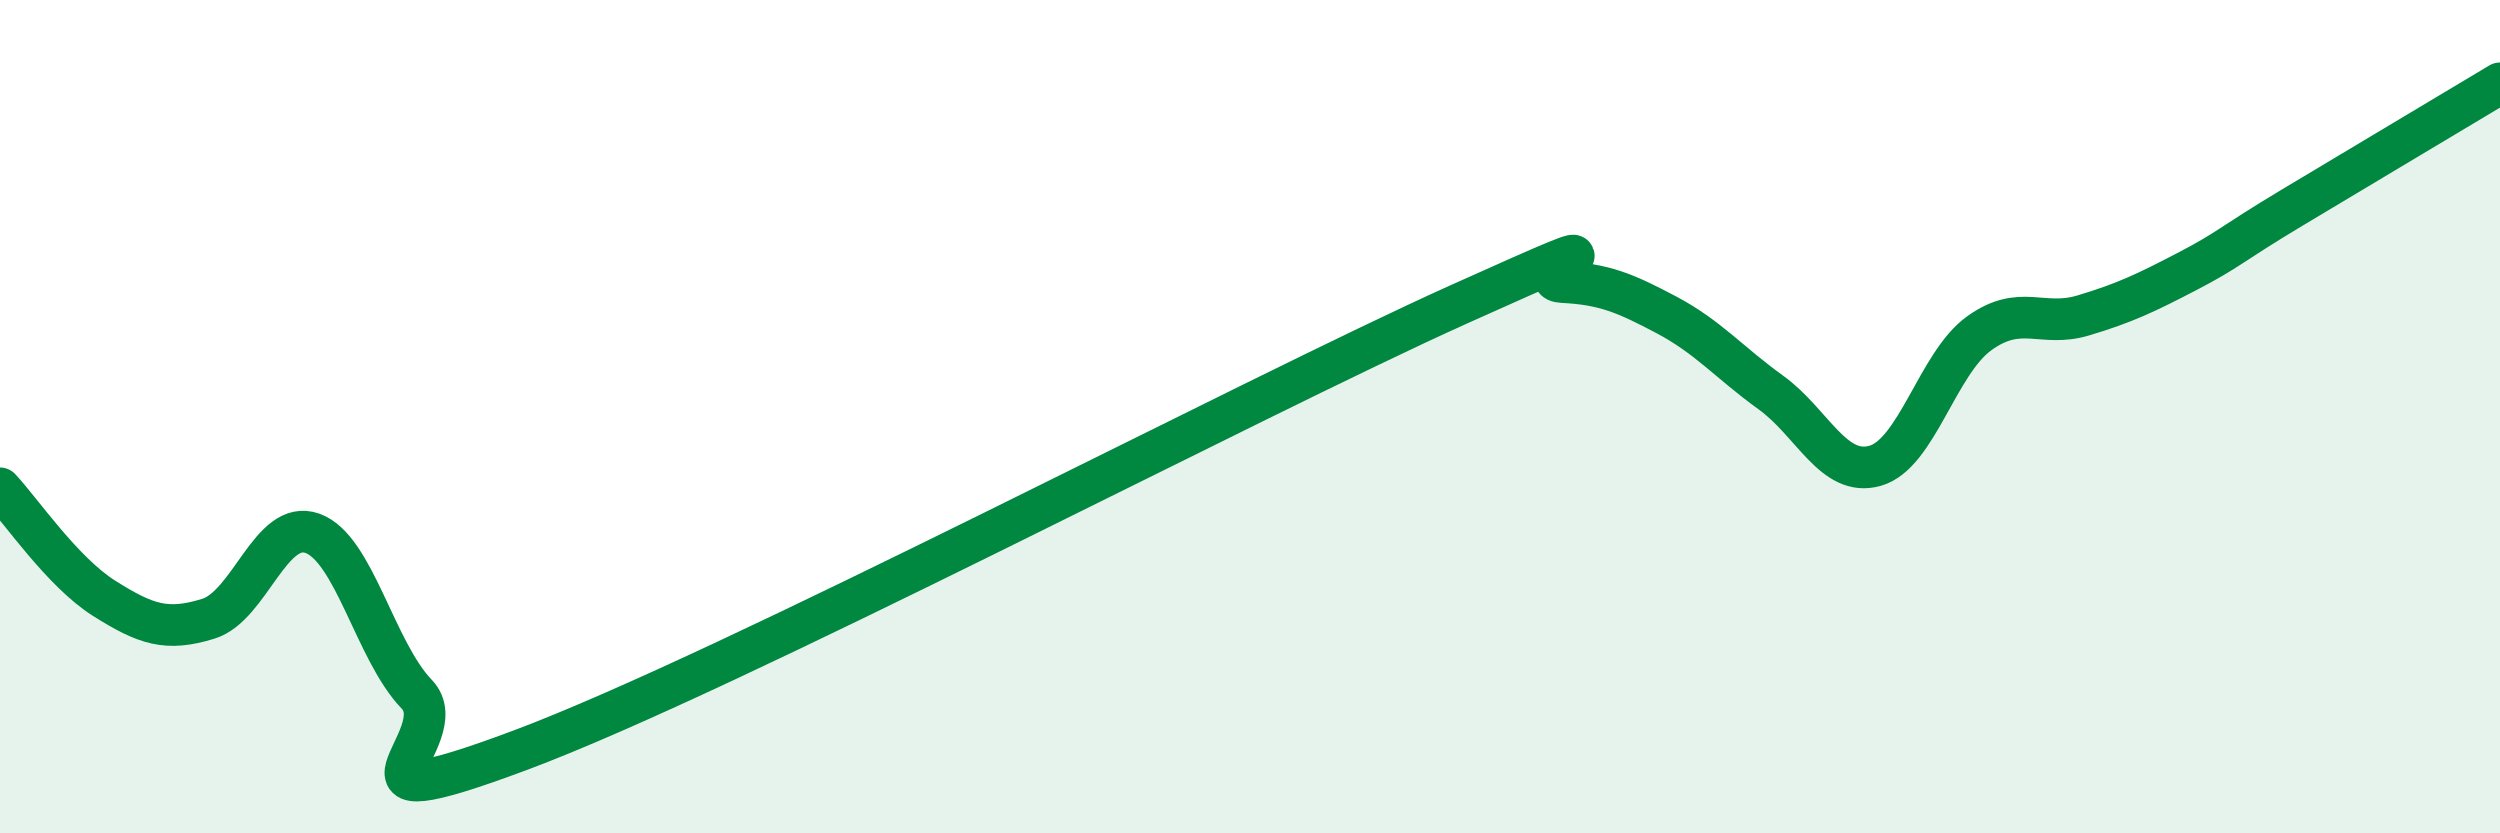 
    <svg width="60" height="20" viewBox="0 0 60 20" xmlns="http://www.w3.org/2000/svg">
      <path
        d="M 0,11.72 C 0.5,12.25 1.5,13.73 2.5,14.36 C 3.5,14.99 4,15.16 5,14.85 C 6,14.54 6.5,12.44 7.5,12.8 C 8.5,13.16 9,15.62 10,16.66 C 11,17.7 7.5,19.87 12.5,18 C 17.5,16.13 30,9.56 35,7.31 C 40,5.06 36.5,6.72 37.5,6.77 C 38.5,6.82 39,7.03 40,7.56 C 41,8.09 41.5,8.7 42.5,9.42 C 43.5,10.14 44,11.46 45,11.18 C 46,10.9 46.5,8.72 47.5,8 C 48.5,7.28 49,7.87 50,7.57 C 51,7.27 51.5,7.03 52.5,6.51 C 53.5,5.99 53.5,5.89 55,4.99 C 56.5,4.09 59,2.6 60,2L60 20L0 20Z"
        fill="#008740"
        opacity="0.1"
        stroke-linecap="round"
        stroke-linejoin="round"
      />
      <path
        d="M 0,11.72 C 0.5,12.25 1.5,13.73 2.5,14.36 C 3.5,14.99 4,15.16 5,14.85 C 6,14.54 6.5,12.44 7.5,12.8 C 8.5,13.16 9,15.62 10,16.66 C 11,17.7 7.5,19.87 12.5,18 C 17.5,16.13 30,9.56 35,7.31 C 40,5.06 36.5,6.72 37.5,6.77 C 38.5,6.82 39,7.03 40,7.56 C 41,8.09 41.5,8.7 42.5,9.42 C 43.5,10.14 44,11.46 45,11.18 C 46,10.9 46.5,8.72 47.5,8 C 48.5,7.28 49,7.87 50,7.57 C 51,7.27 51.5,7.03 52.5,6.51 C 53.5,5.99 53.5,5.89 55,4.99 C 56.5,4.09 59,2.6 60,2"
        stroke="#008740"
        stroke-width="1"
        fill="none"
        stroke-linecap="round"
        stroke-linejoin="round"
      />
    </svg>
  